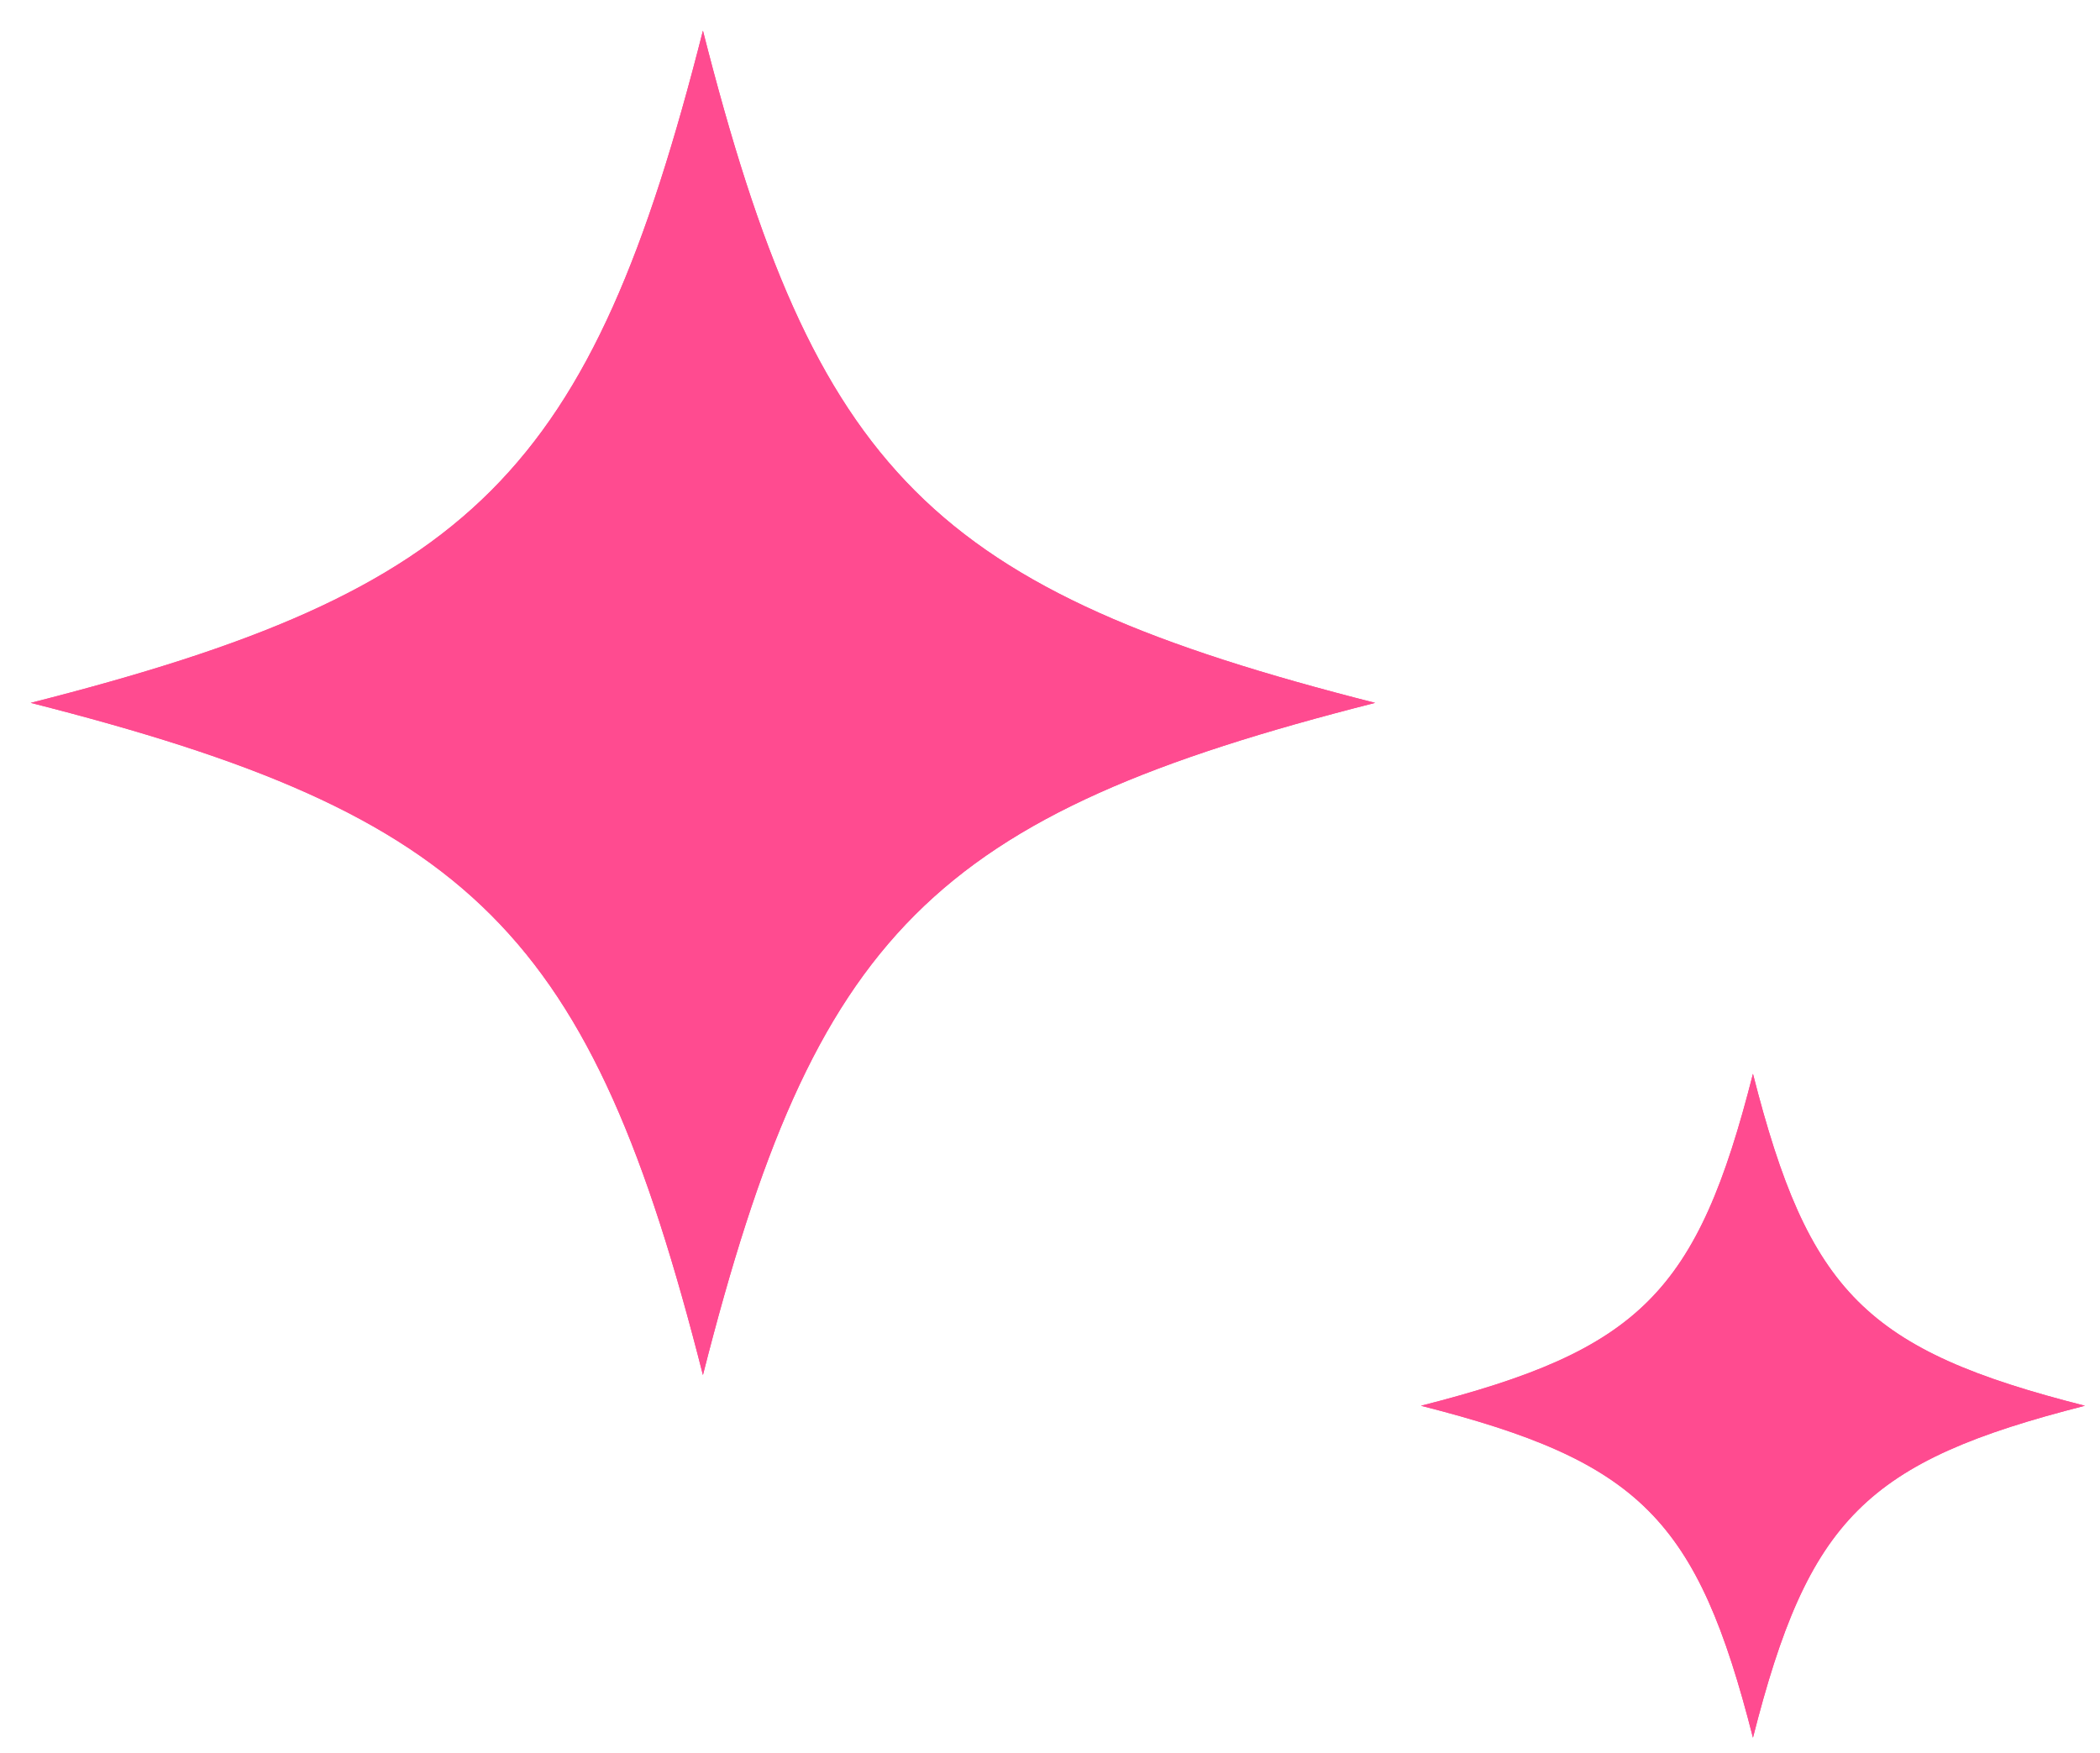 <?xml version="1.0" encoding="UTF-8"?>
<svg xmlns="http://www.w3.org/2000/svg" xmlns:xlink="http://www.w3.org/1999/xlink" width="90.458" height="75.507" viewBox="0 0 90.458 75.507">
  <defs>
    <clipPath id="clip-path">
      <rect id="Rectangle_62" data-name="Rectangle 62" width="29.902" height="29.902" fill="#ff4b90"></rect>
    </clipPath>
    <clipPath id="clip-path-2">
      <rect id="Rectangle_62-2" data-name="Rectangle 62" width="60.555" height="60.555" fill="#ff4b90"></rect>
    </clipPath>
  </defs>
  <g id="Group_3837" data-name="Group 3837" transform="translate(-1147.107 -1282.049)">
    <g id="Group_3609" data-name="Group 3609" transform="translate(1207.663 1327.654)">
      <g id="Group_3608" data-name="Group 3608" transform="translate(0 0)" clip-path="url(#clip-path)">
        <path id="Path_26003" data-name="Path 26003" d="M.964,15.262c9.432,2.395,11.9,4.866,14.3,14.3,2.395-9.432,4.866-11.9,14.3-14.3-9.432-2.395-11.9-4.866-14.3-14.3-2.395,9.432-4.866,11.9-14.3,14.3" transform="translate(-0.311 -0.311)" fill="#ff4b90"></path>
        <path id="Path_26004" data-name="Path 26004" d="M.964,15.262c9.432,2.395,11.9,4.866,14.3,14.3,2.395-9.432,4.866-11.9,14.3-14.3-9.432-2.395-11.9-4.866-14.3-14.3C12.868,10.4,10.4,12.867.964,15.262Z" transform="translate(-0.311 -0.311)" fill="#ff4b90"></path>
      </g>
    </g>
    <g id="Group_3631" data-name="Group 3631" transform="translate(1147.107 1282.049)">
      <g id="Group_3608-2" data-name="Group 3608" transform="translate(0 0)" clip-path="url(#clip-path-2)">
        <path id="Path_26003-2" data-name="Path 26003" d="M.964,29.919c19.1,4.85,24.106,9.855,28.956,28.956,4.85-19.1,9.855-24.106,28.955-28.956-19.1-4.85-24.1-9.855-28.955-28.956C25.07,20.064,20.065,25.069.964,29.919" transform="translate(0.359 0.358)" fill="#ff4b90"></path>
        <path id="Path_26004-2" data-name="Path 26004" d="M.964,29.919c19.1,4.85,24.106,9.855,28.956,28.956,4.85-19.1,9.855-24.106,28.955-28.956-19.1-4.85-24.1-9.855-28.955-28.956C25.07,20.064,20.065,25.069.964,29.919Z" transform="translate(0.359 0.358)" fill="#ff4b90"></path>
      </g>
    </g>
  </g>
</svg>
